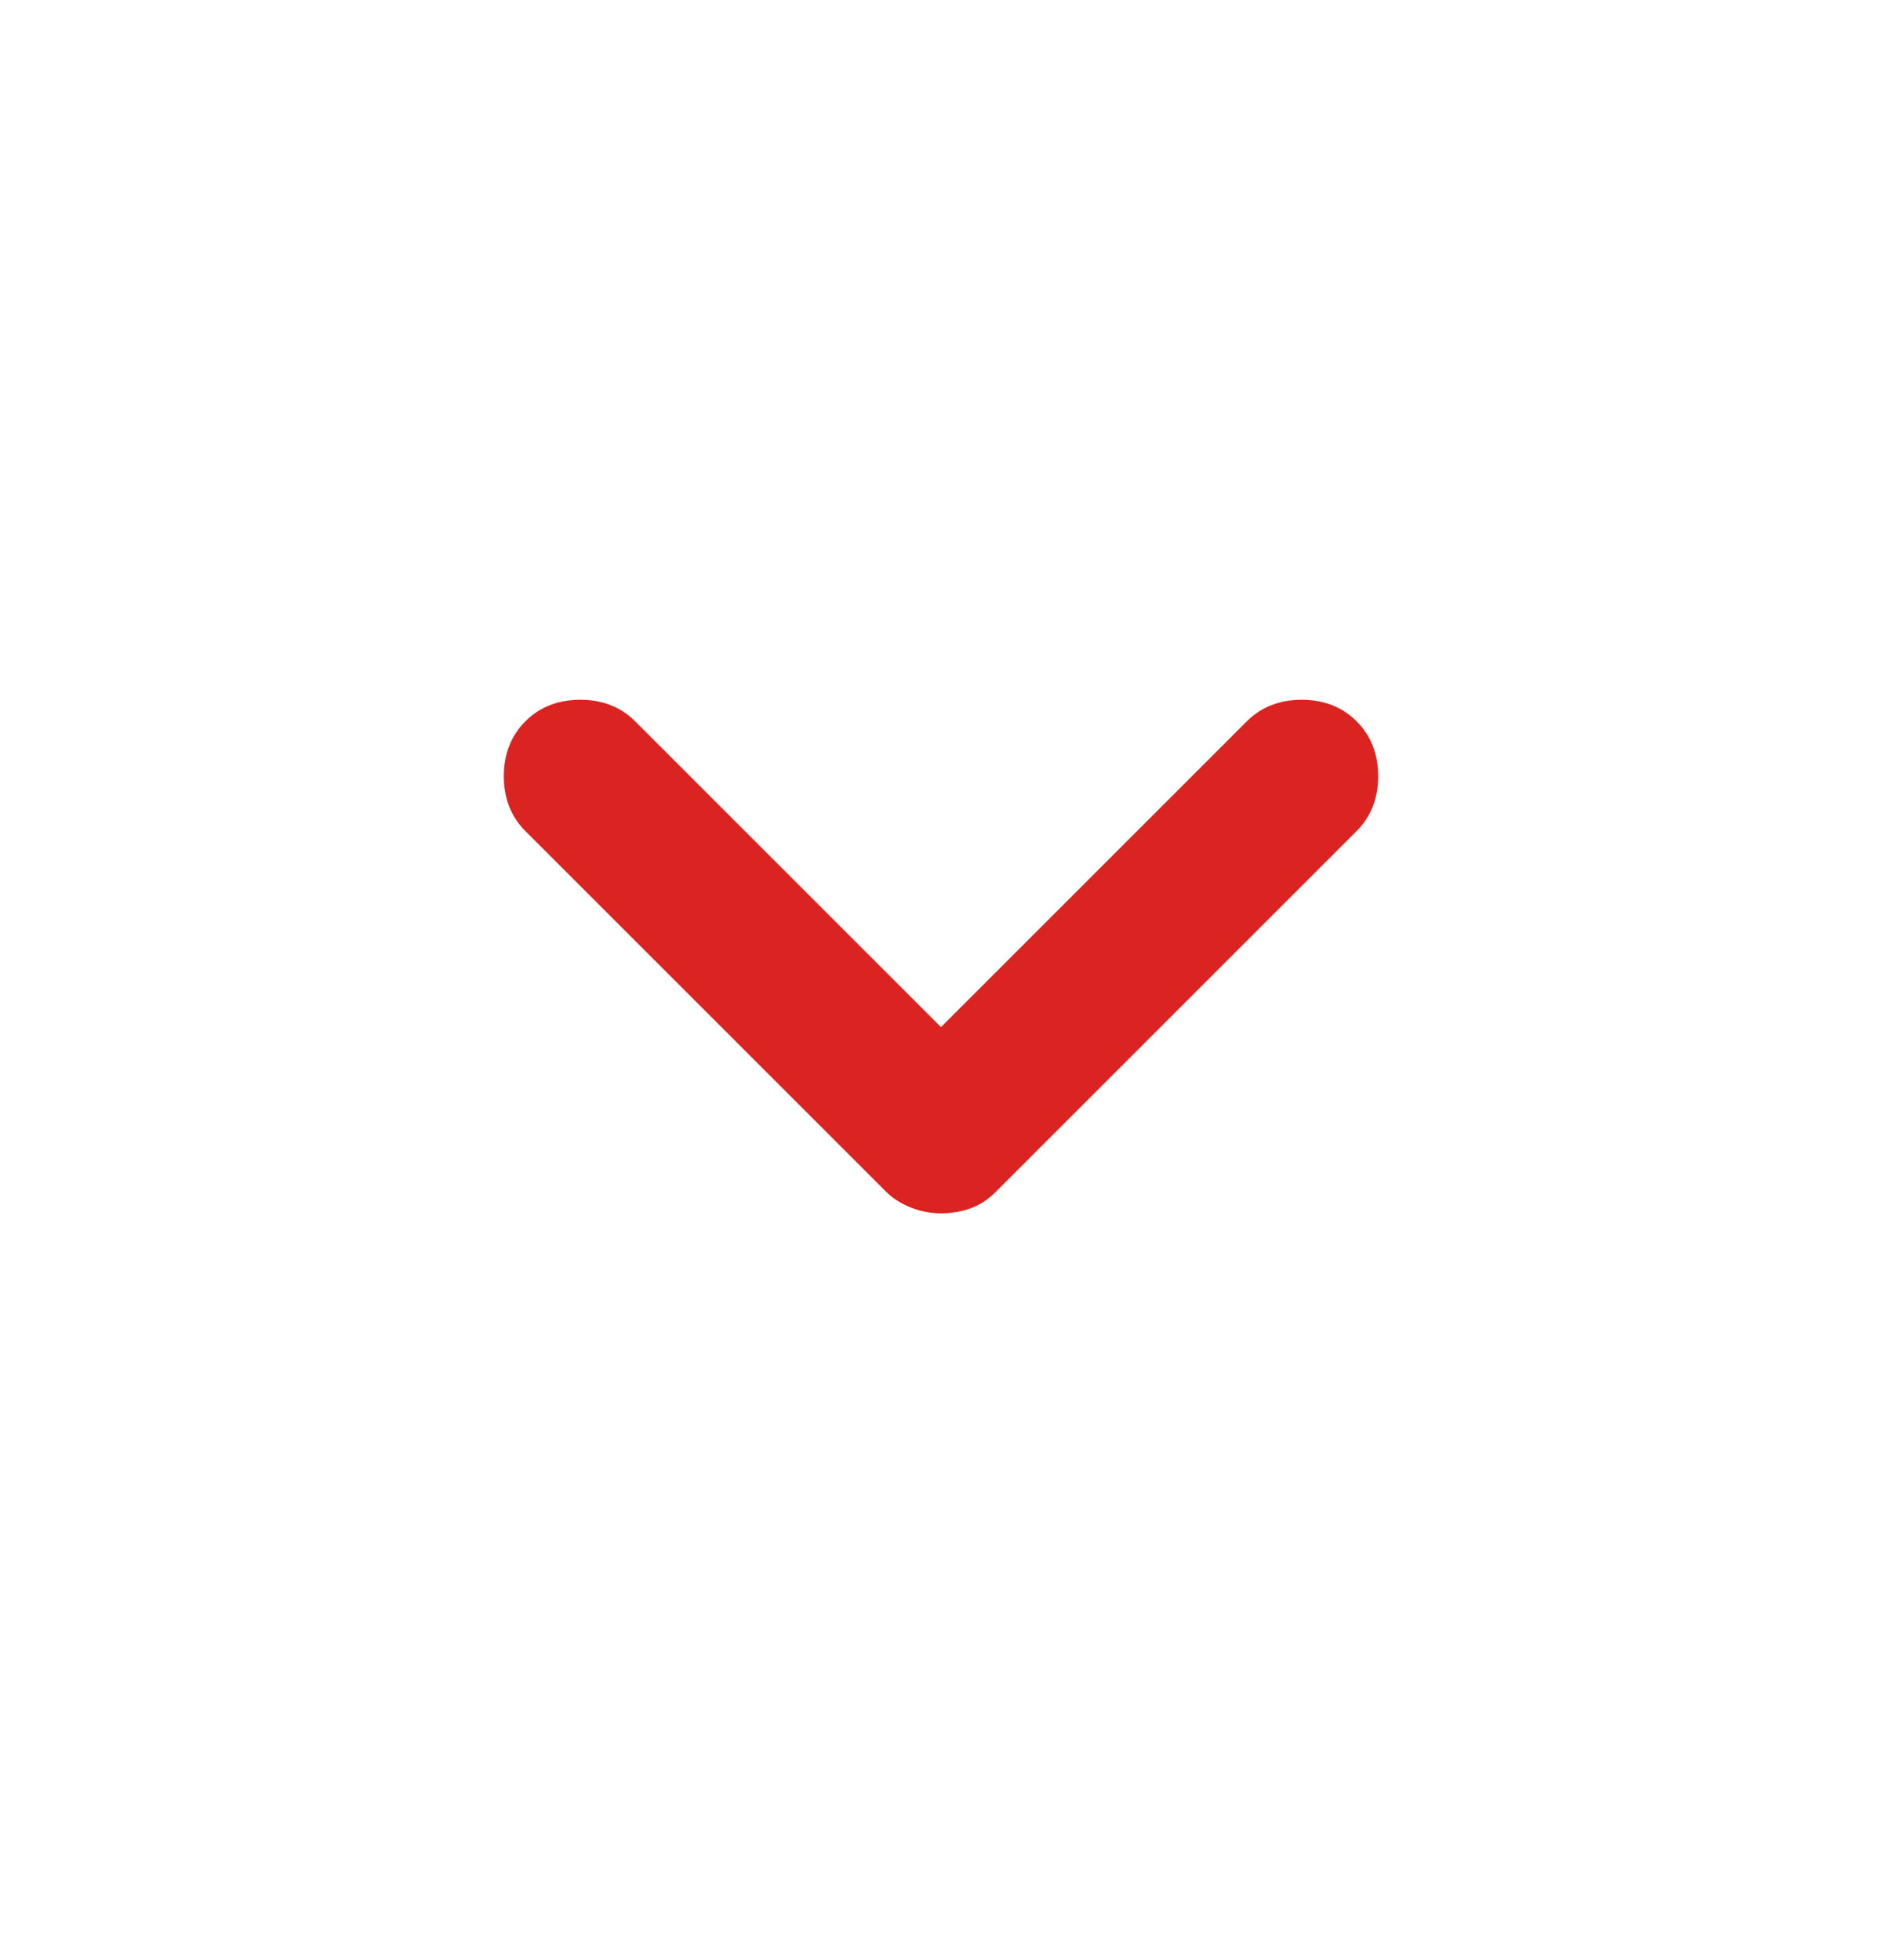 <svg width="24" height="25" viewBox="0 0 24 25" fill="none" xmlns="http://www.w3.org/2000/svg">
<path d="M12 15.475C11.867 15.475 11.738 15.45 11.613 15.4C11.488 15.35 11.383 15.283 11.3 15.2L6.7 10.6C6.517 10.417 6.425 10.183 6.425 9.9C6.425 9.617 6.517 9.383 6.7 9.2C6.883 9.017 7.117 8.925 7.4 8.925C7.683 8.925 7.917 9.017 8.1 9.2L12 13.1L15.9 9.2C16.083 9.017 16.317 8.925 16.6 8.925C16.883 8.925 17.117 9.017 17.3 9.2C17.483 9.383 17.575 9.617 17.575 9.9C17.575 10.183 17.483 10.417 17.3 10.6L12.7 15.2C12.6 15.3 12.492 15.371 12.375 15.412C12.258 15.454 12.133 15.475 12 15.475V15.475Z" fill="#DB2421"/>
</svg>
